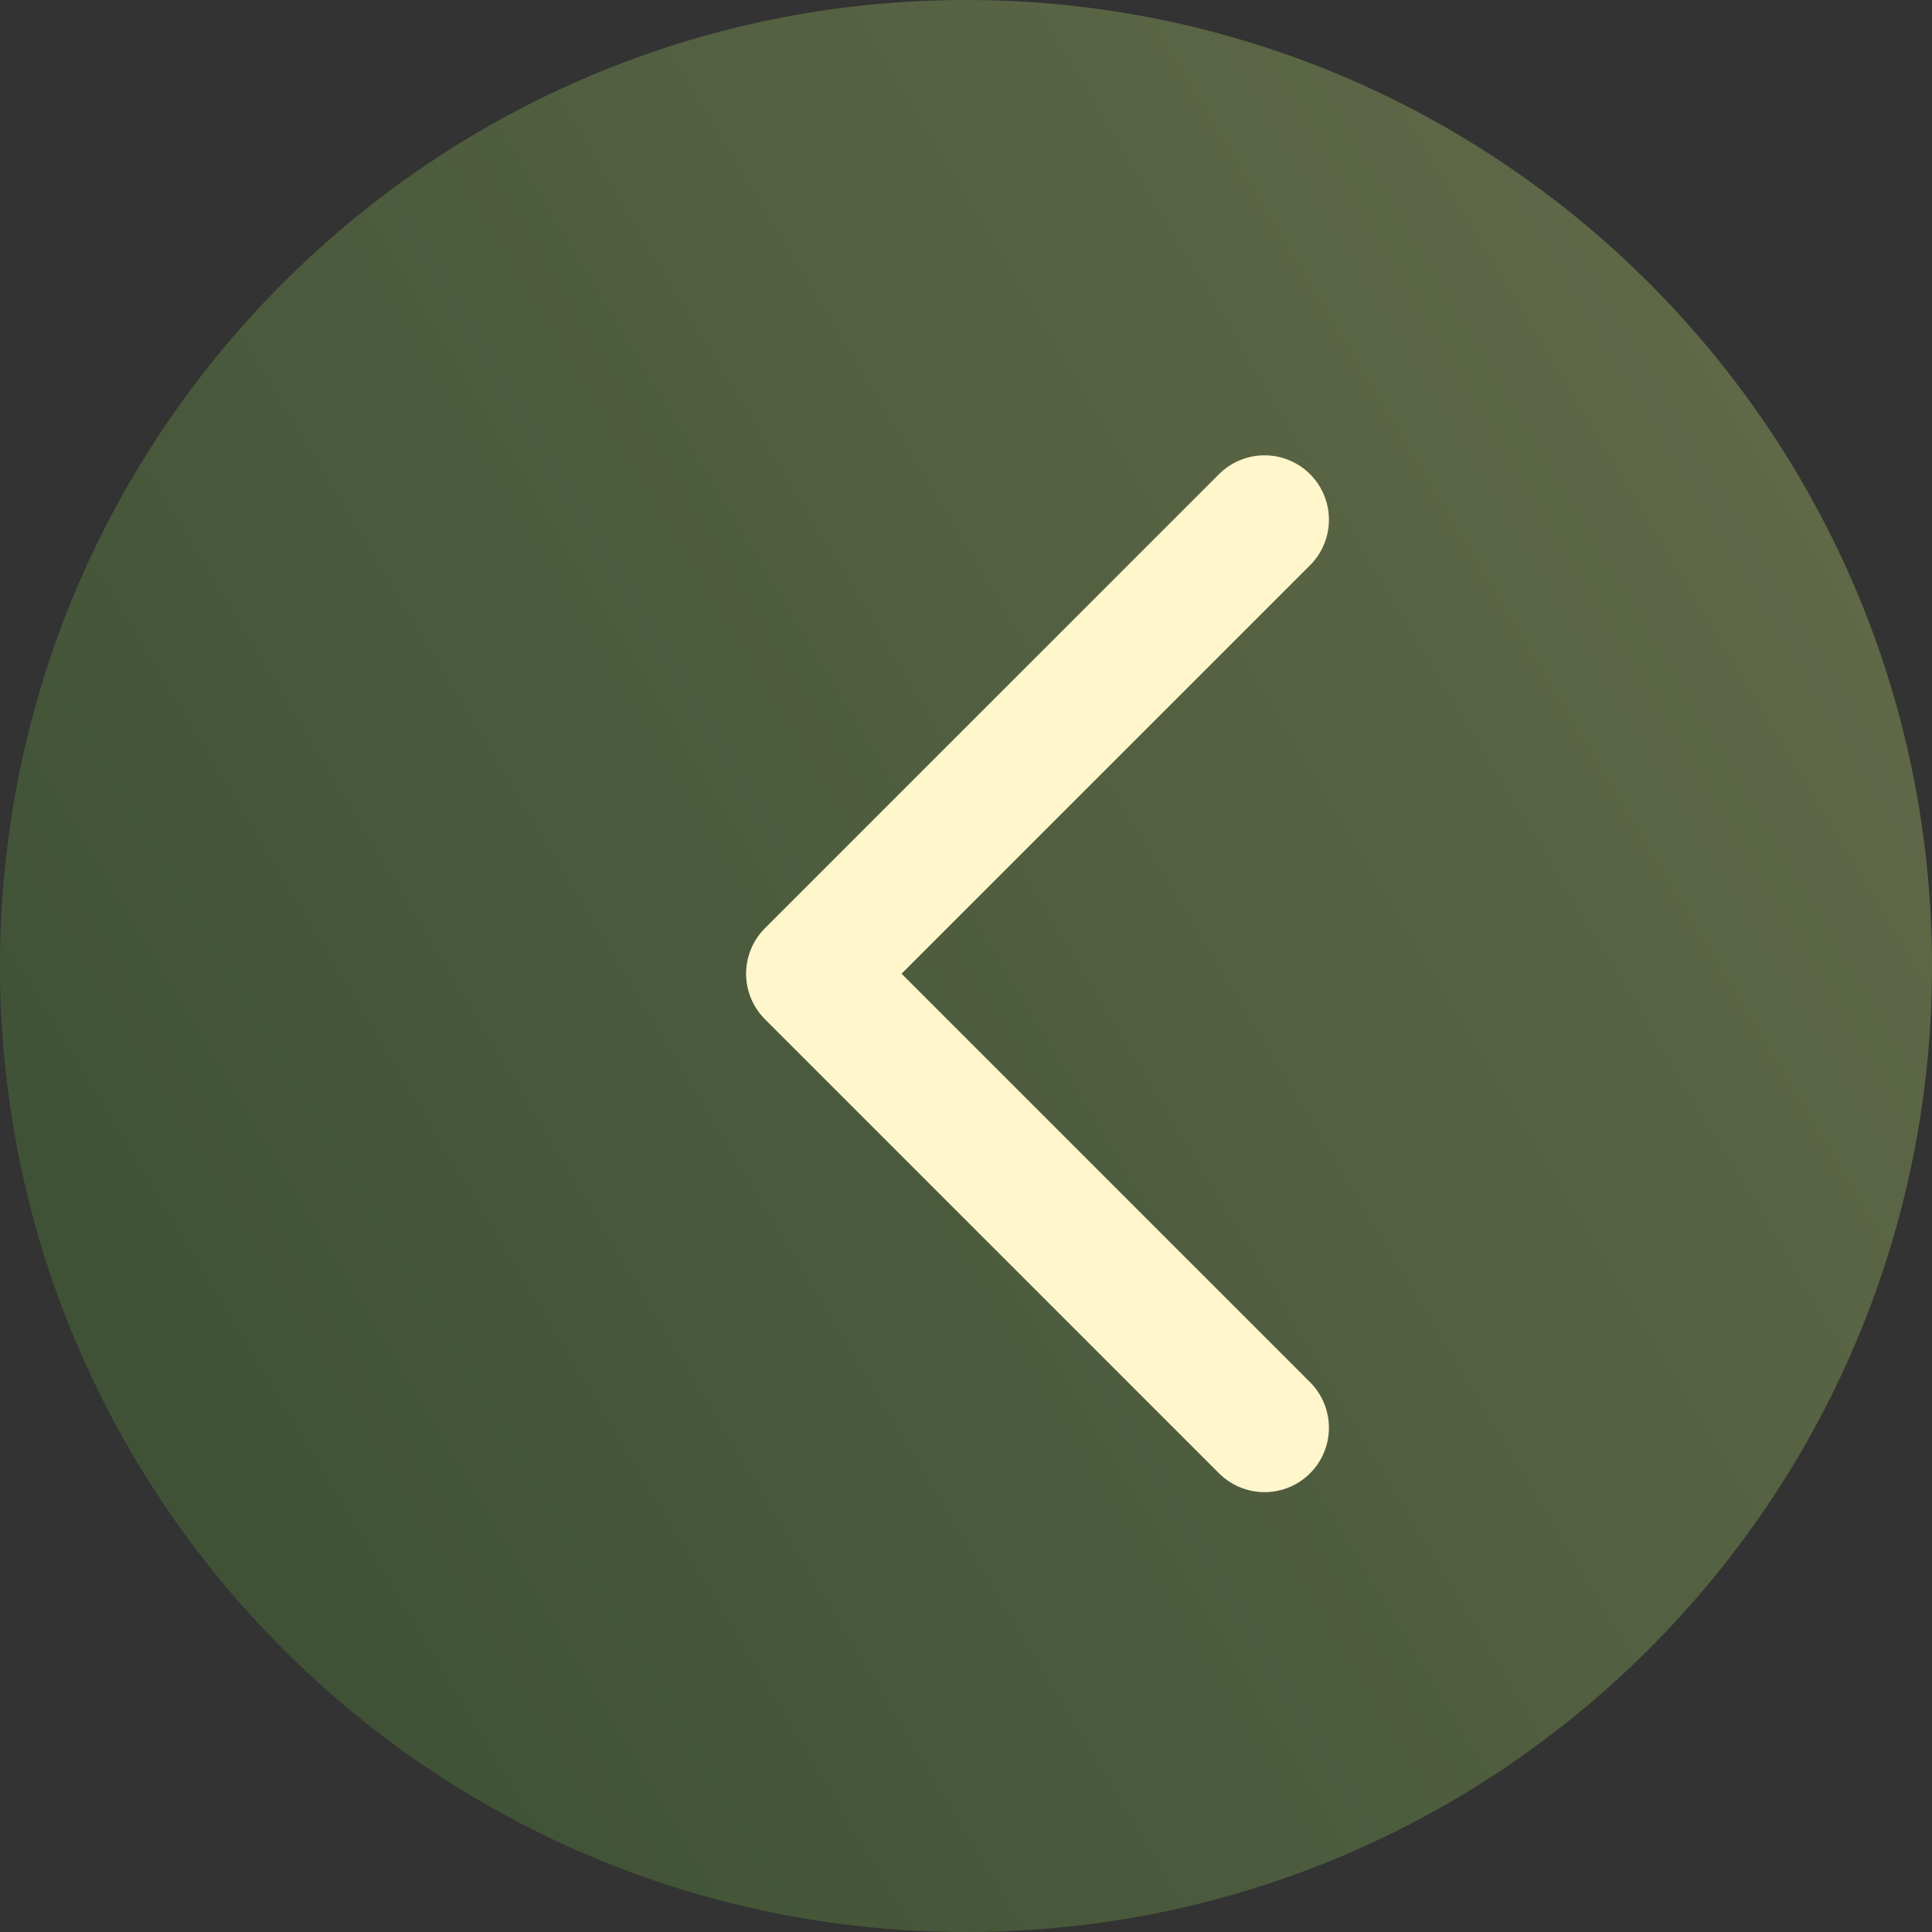 <?xml version="1.0" encoding="UTF-8"?> <!-- Creator: CorelDRAW 2020 (64-Bit) --> <svg xmlns="http://www.w3.org/2000/svg" xmlns:xlink="http://www.w3.org/1999/xlink" xmlns:xodm="http://www.corel.com/coreldraw/odm/2003" xml:space="preserve" width="625px" height="625px" style="shape-rendering:geometricPrecision; text-rendering:geometricPrecision; image-rendering:optimizeQuality; fill-rule:evenodd; clip-rule:evenodd" viewBox="0 0 639.77 639.77"><rect x="0" y="0" width="639.77" height="639.77" fill="#333333" stroke="none"/> <defs> <style type="text/css"> <![CDATA[ .str0 {stroke:#FFF6CB;stroke-width:42.65;stroke-linecap:round;stroke-linejoin:round;stroke-miterlimit:22.926} .fil1 {fill:none;fill-rule:nonzero} .fil0 {fill:url(#id0);fill-rule:nonzero} ]]> </style> <linearGradient id="id0" gradientUnits="userSpaceOnUse" x1="591.79" y1="-163.14" x2="-111.96" y2="259.11"> <stop offset="0" style="stop-opacity:1; stop-color:#676E4C"></stop> <stop offset="1" style="stop-opacity:1; stop-color:#3E5135"></stop> </linearGradient> </defs> <g id="Слой_x0020_1">  <g id="_1761328953968"> <path class="fil0" d="M319.89 0l0 0c176.64,0 319.88,143.25 319.88,319.89l0 0c0,176.63 -143.24,319.88 -319.88,319.88l0 0c-176.64,0 -319.89,-143.25 -319.89,-319.88l0 0c0,-176.64 143.25,-319.89 319.89,-319.89z"></path> <polyline class="fil1 str0" points="418.74,172.1 268.39,322.44 418.74,472.79 "></polyline> </g> </g> </svg> 